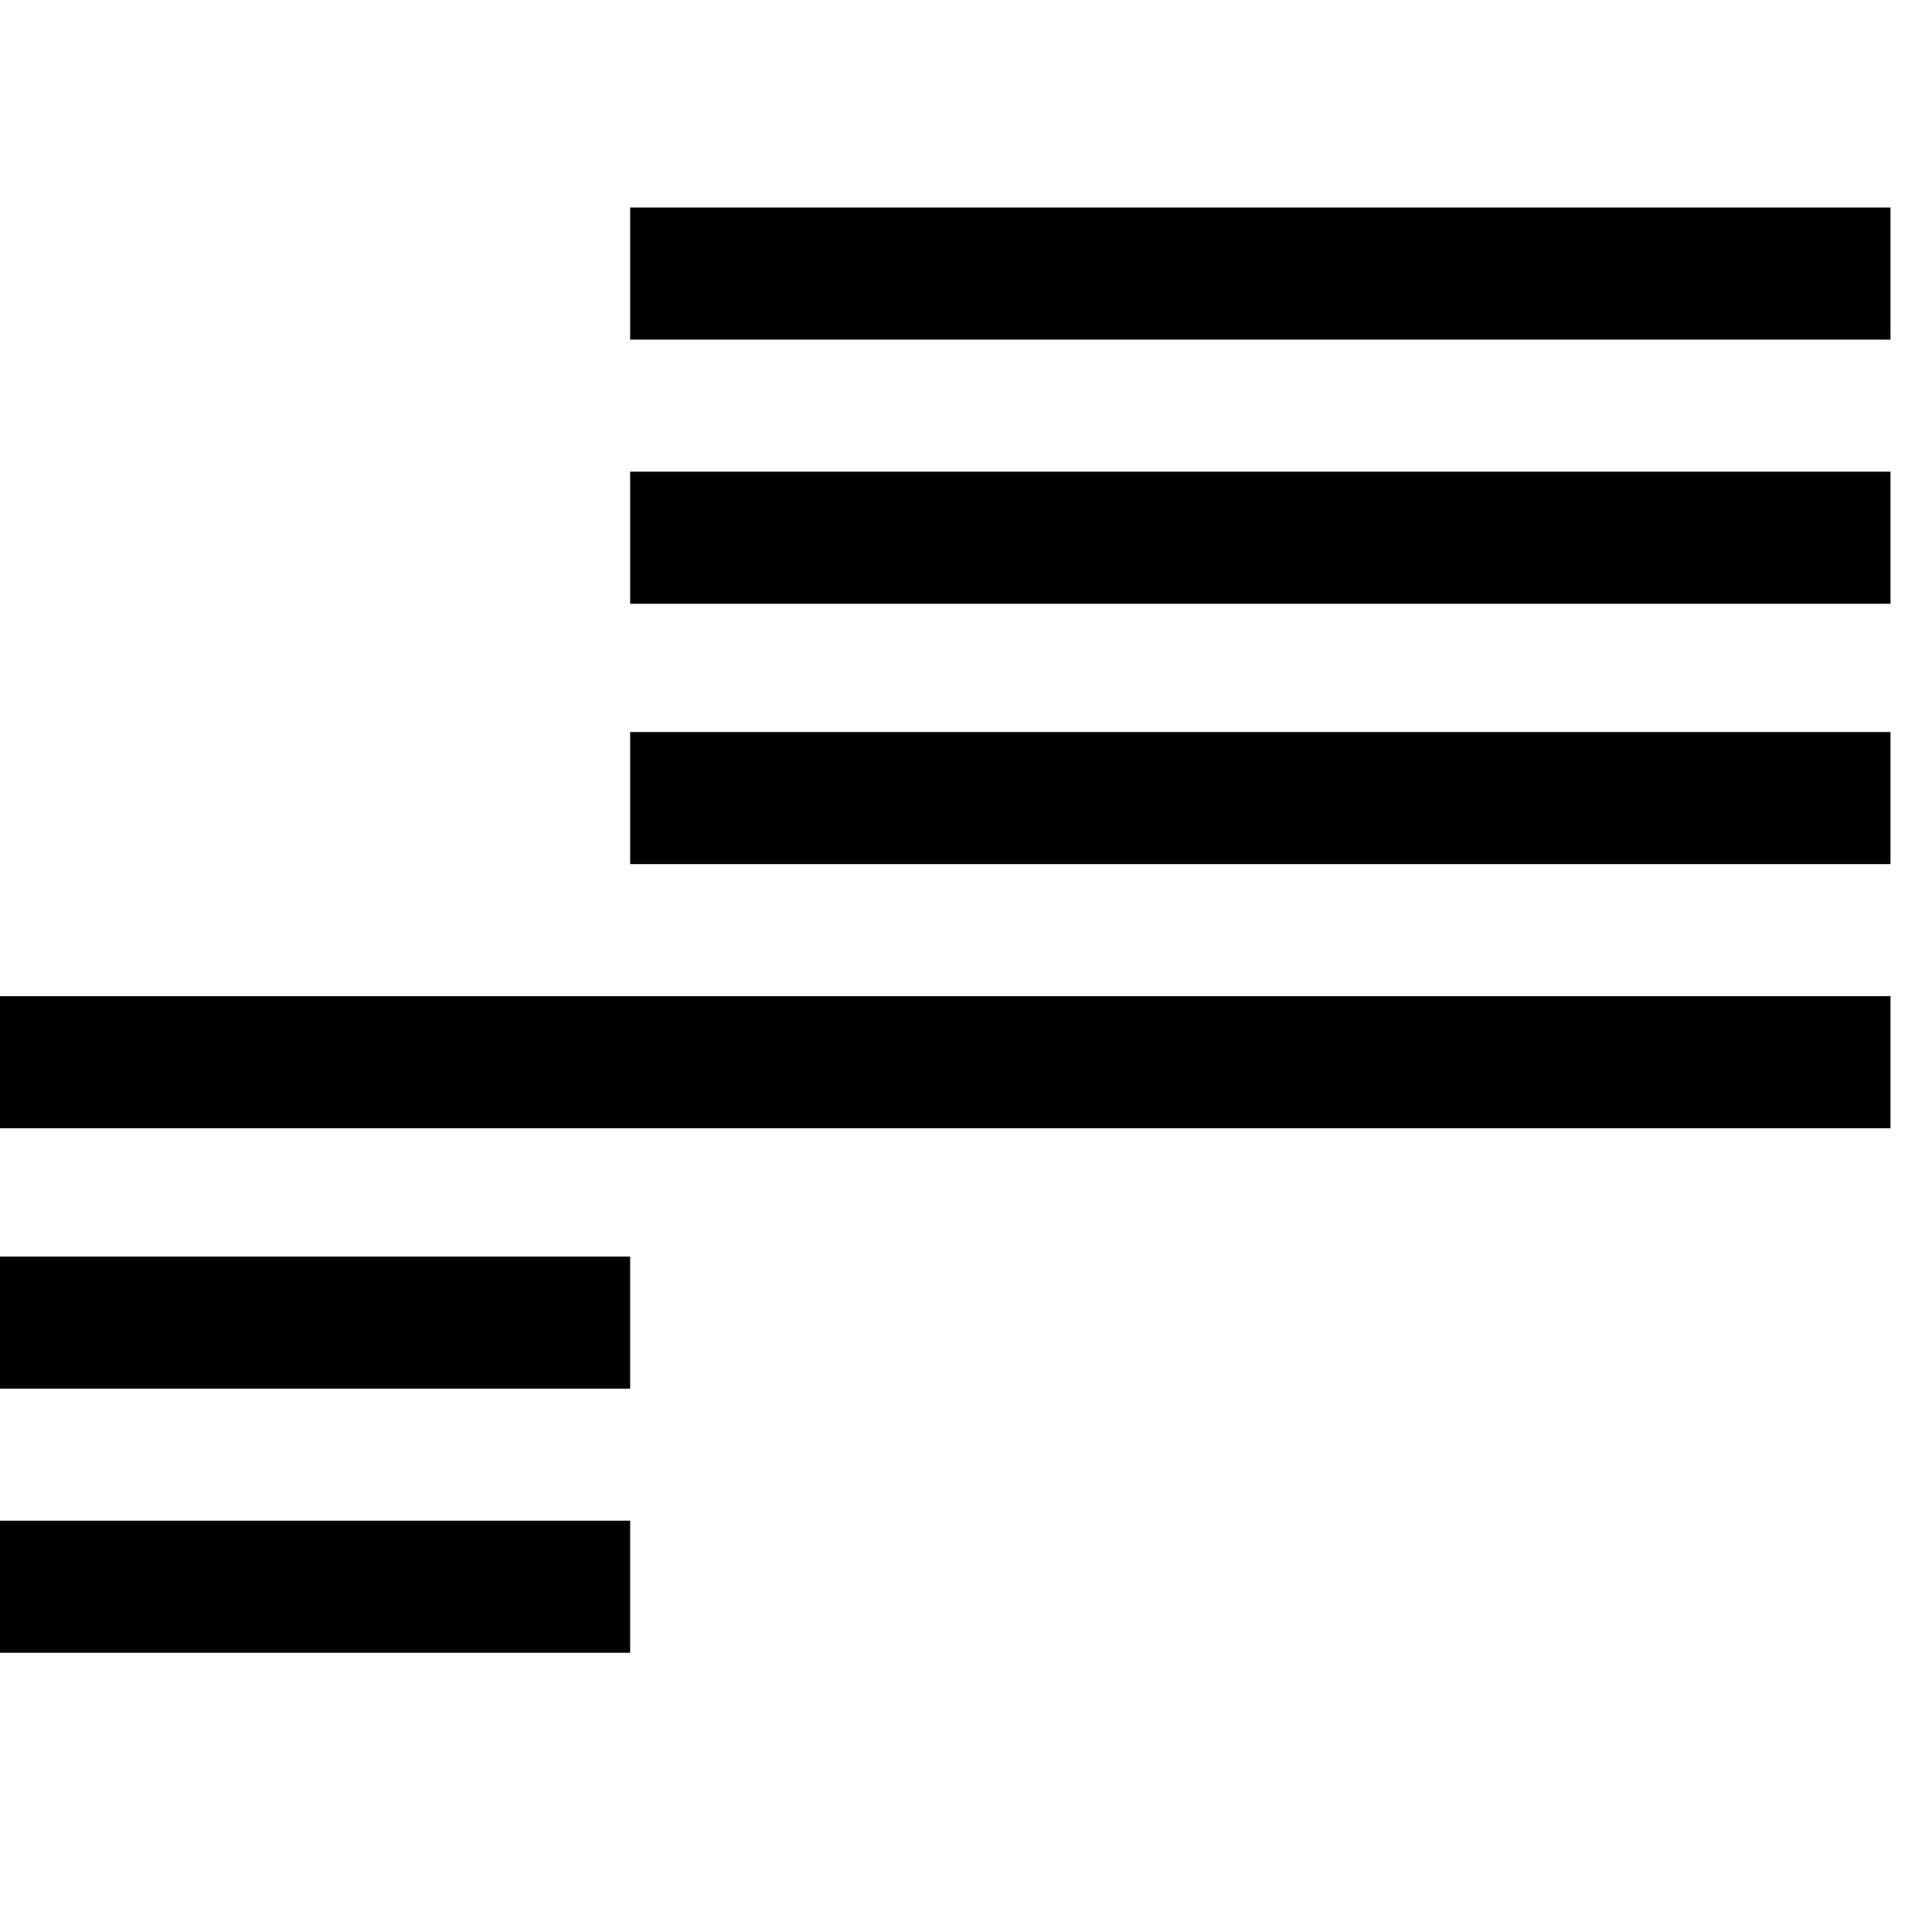 <?xml version="1.0" standalone="no"?>
<!DOCTYPE svg PUBLIC "-//W3C//DTD SVG 20010904//EN"
 "http://www.w3.org/TR/2001/REC-SVG-20010904/DTD/svg10.dtd">
<svg version="1.0" xmlns="http://www.w3.org/2000/svg"
 width="512pt" height="512pt" viewBox="0 0 512 512"
 preserveAspectRatio="xMidYMid meet">
<g transform="translate(0,512) scale(0.1,-0.1)"
fill="#000000" stroke="none">
<path d="M1670 4395 l0 -175 1670 0 1670 0 0 175 0 175 -1670 0 -1670 0 0
-175z"/>
<path d="M1670 3695 l0 -175 1670 0 1670 0 0 175 0 175 -1670 0 -1670 0 0
-175z"/>
<path d="M1670 3005 l0 -175 1670 0 1670 0 0 175 0 175 -1670 0 -1670 0 0
-175z"/>
<path d="M0 2305 l0 -175 2505 0 2505 0 0 175 0 175 -2505 0 -2505 0 0 -175z"/>
<path d="M0 1615 l0 -175 835 0 835 0 0 175 0 175 -835 0 -835 0 0 -175z"/>
<path d="M0 915 l0 -175 835 0 835 0 0 175 0 175 -835 0 -835 0 0 -175z"/>
</g>
</svg>
